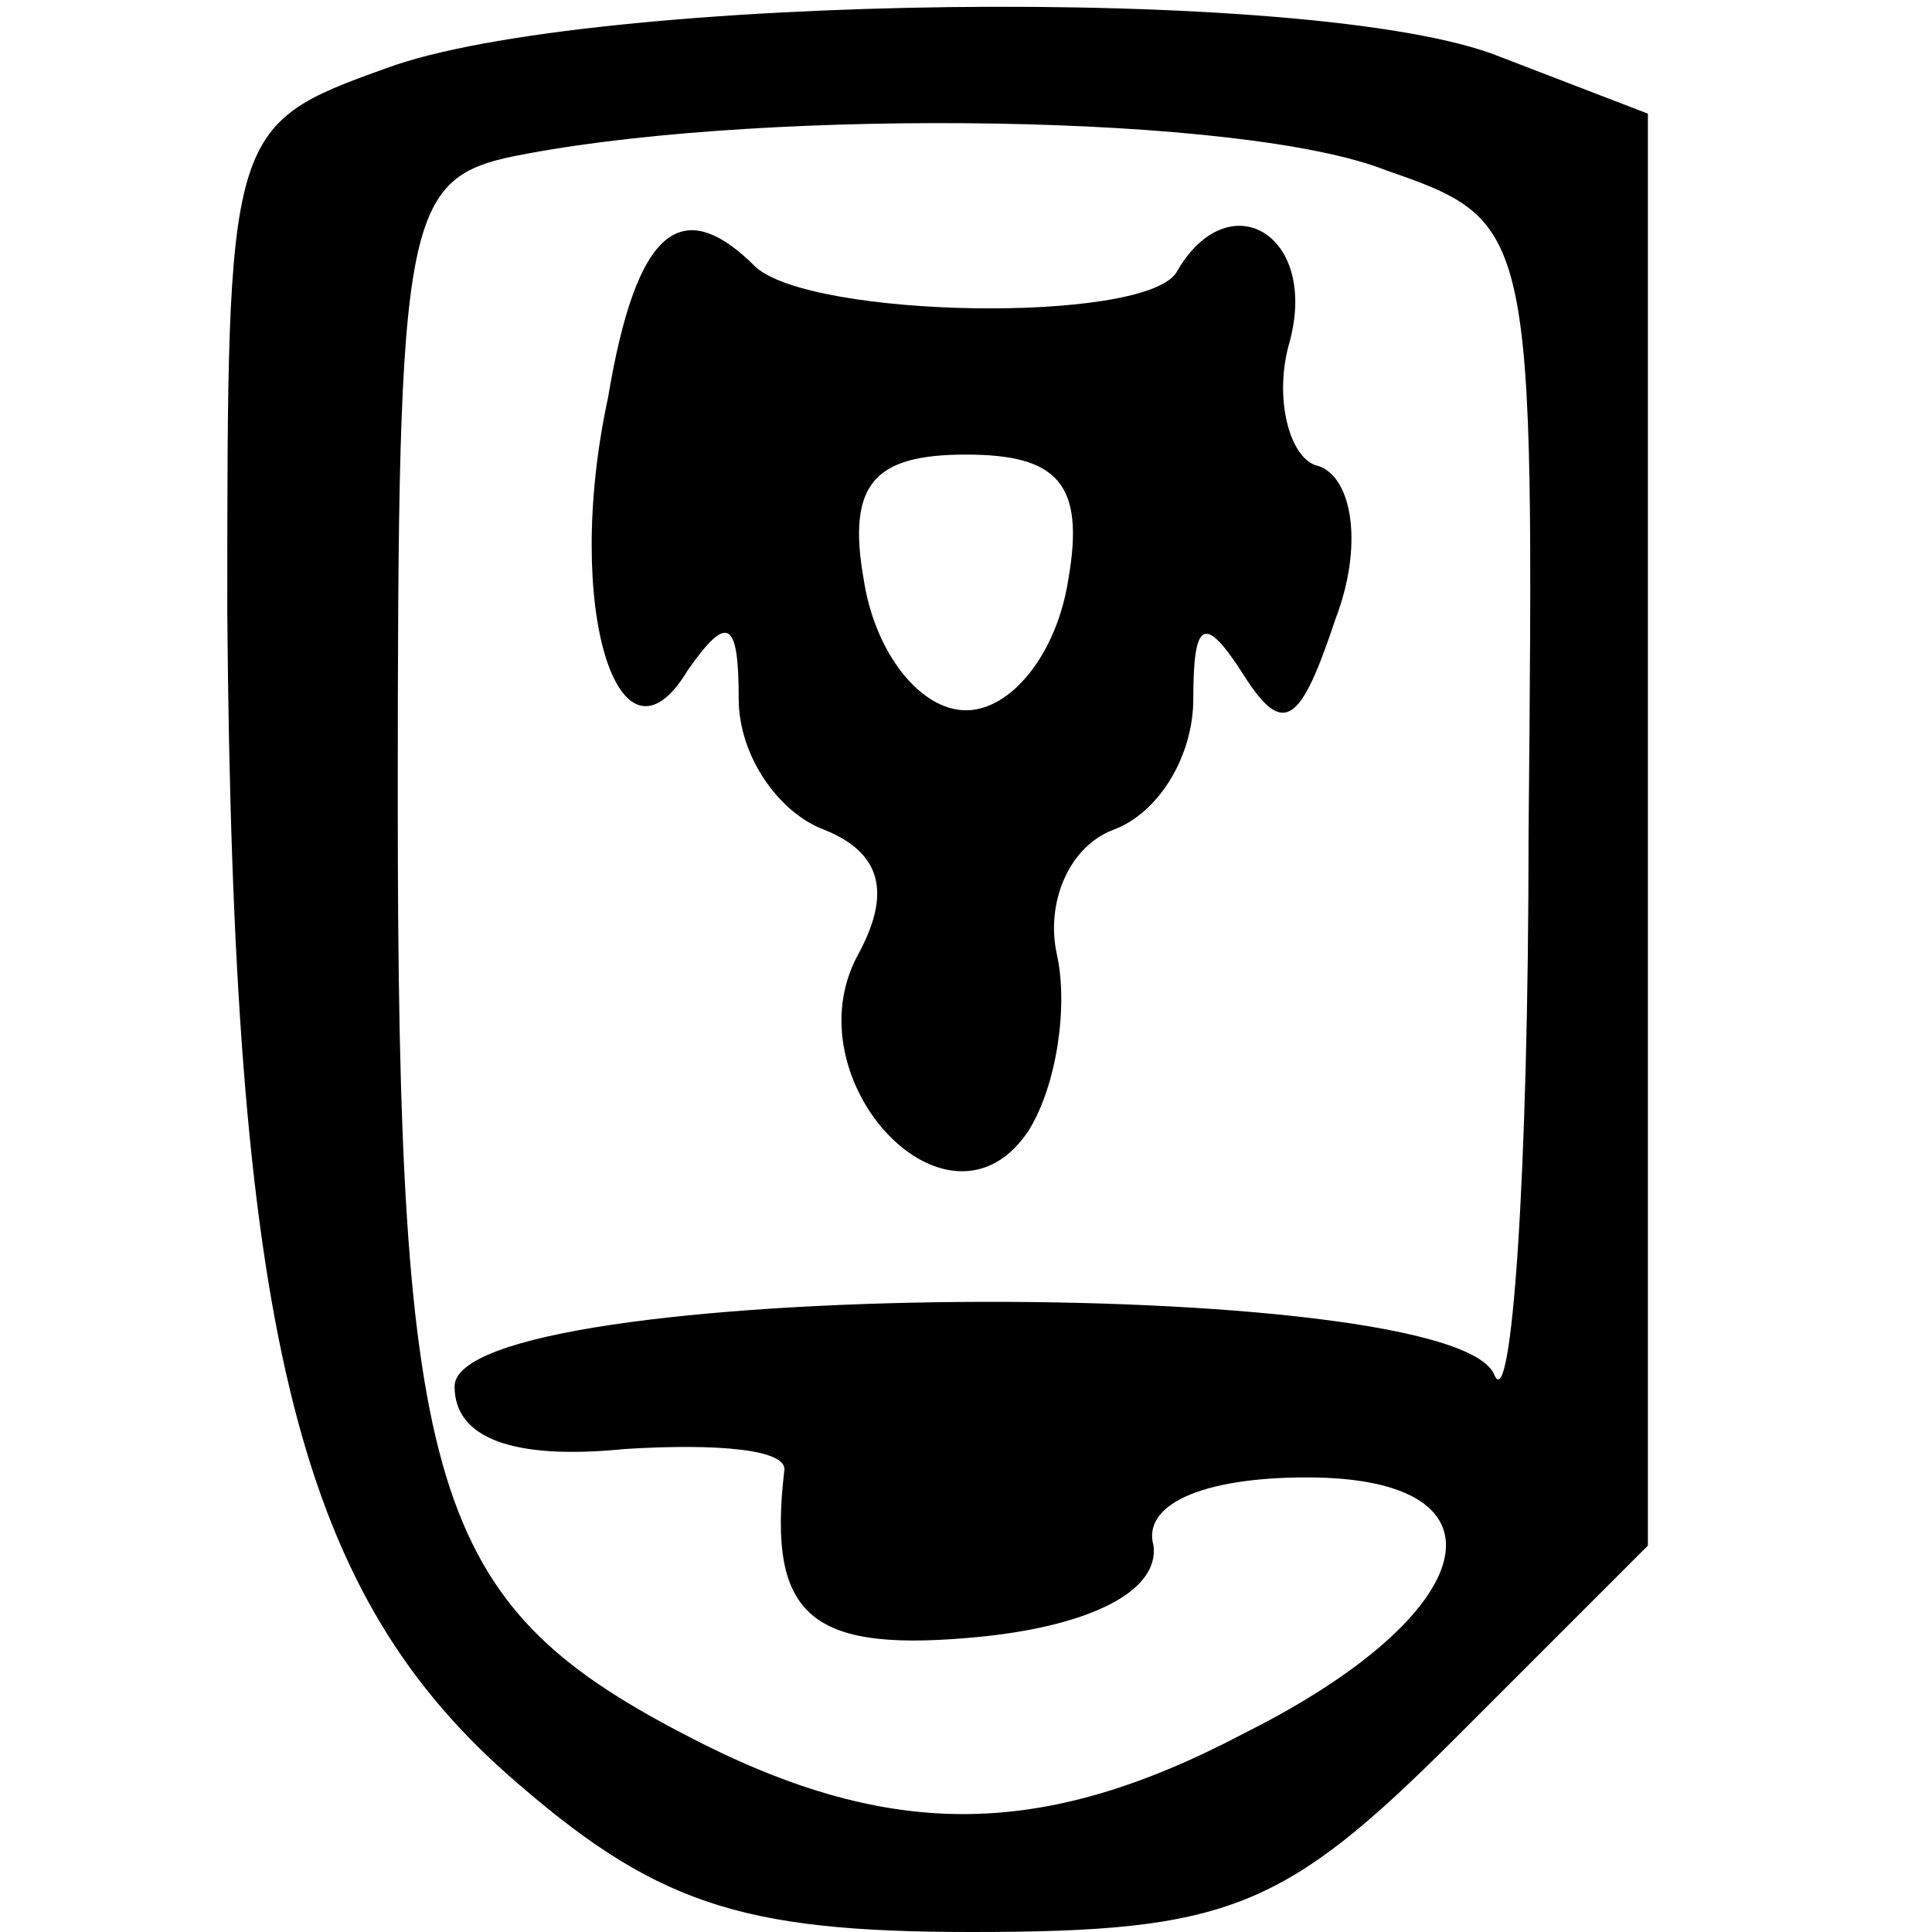 <?xml version="1.0" encoding="UTF-8" standalone="yes"?>
<svg version="1.0" xmlns="http://www.w3.org/2000/svg" width="33.855" height="33.855" viewBox="0 0 34 34" preserveAspectRatio="xMidYMid meet">
  <g transform="translate(0,34) scale(0.1,-0.1)" fill="#000000" stroke="none">
    <path d="M68 328 c-28 -10 -28 -11 -28 -96 1 -125 12 -171 49 -204 26 -23 41
-28 82 -28 45 0 55 4 85 34 l34 34 0 126 0 126 -26 10 c-32 13 -161 11 -196
-2z m176 -18 c26 -9 26 -10 25 -117 0 -60 -3 -102 -6 -95 -7 18 -183 17 -183
-2 0 -9 10 -13 30 -11 16 1 29 0 28 -4 -3 -26 5 -32 35 -29 19 2 31 8 30 16
-2 7 8 12 27 12 37 0 31 -24 -11 -45 -36 -19 -63 -19 -99 0 -44 23 -50 43 -50
164 0 106 1 110 23 114 43 8 126 7 151 -3z"/>
    <path d="M107 270 c-8 -37 2 -68 14 -48 7 10 9 9 9 -5 0 -10 7 -20 15 -23 10
-4 12 -11 6 -22 -12 -22 16 -52 30 -31 5 8 7 22 5 31 -2 9 2 19 10 22 8 3 14
13 14 23 0 14 2 15 9 4 7 -11 10 -8 16 10 5 13 3 25 -3 27 -5 1 -8 12 -5 22 5
19 -11 28 -20 12 -6 -9 -64 -8 -74 1 -13 13 -21 7 -26 -23z m81 -32 c-2 -13
-10 -23 -18 -23 -8 0 -16 10 -18 23 -3 17 2 22 18 22 16 0 21 -5 18 -22z"/>
  </g>
</svg>